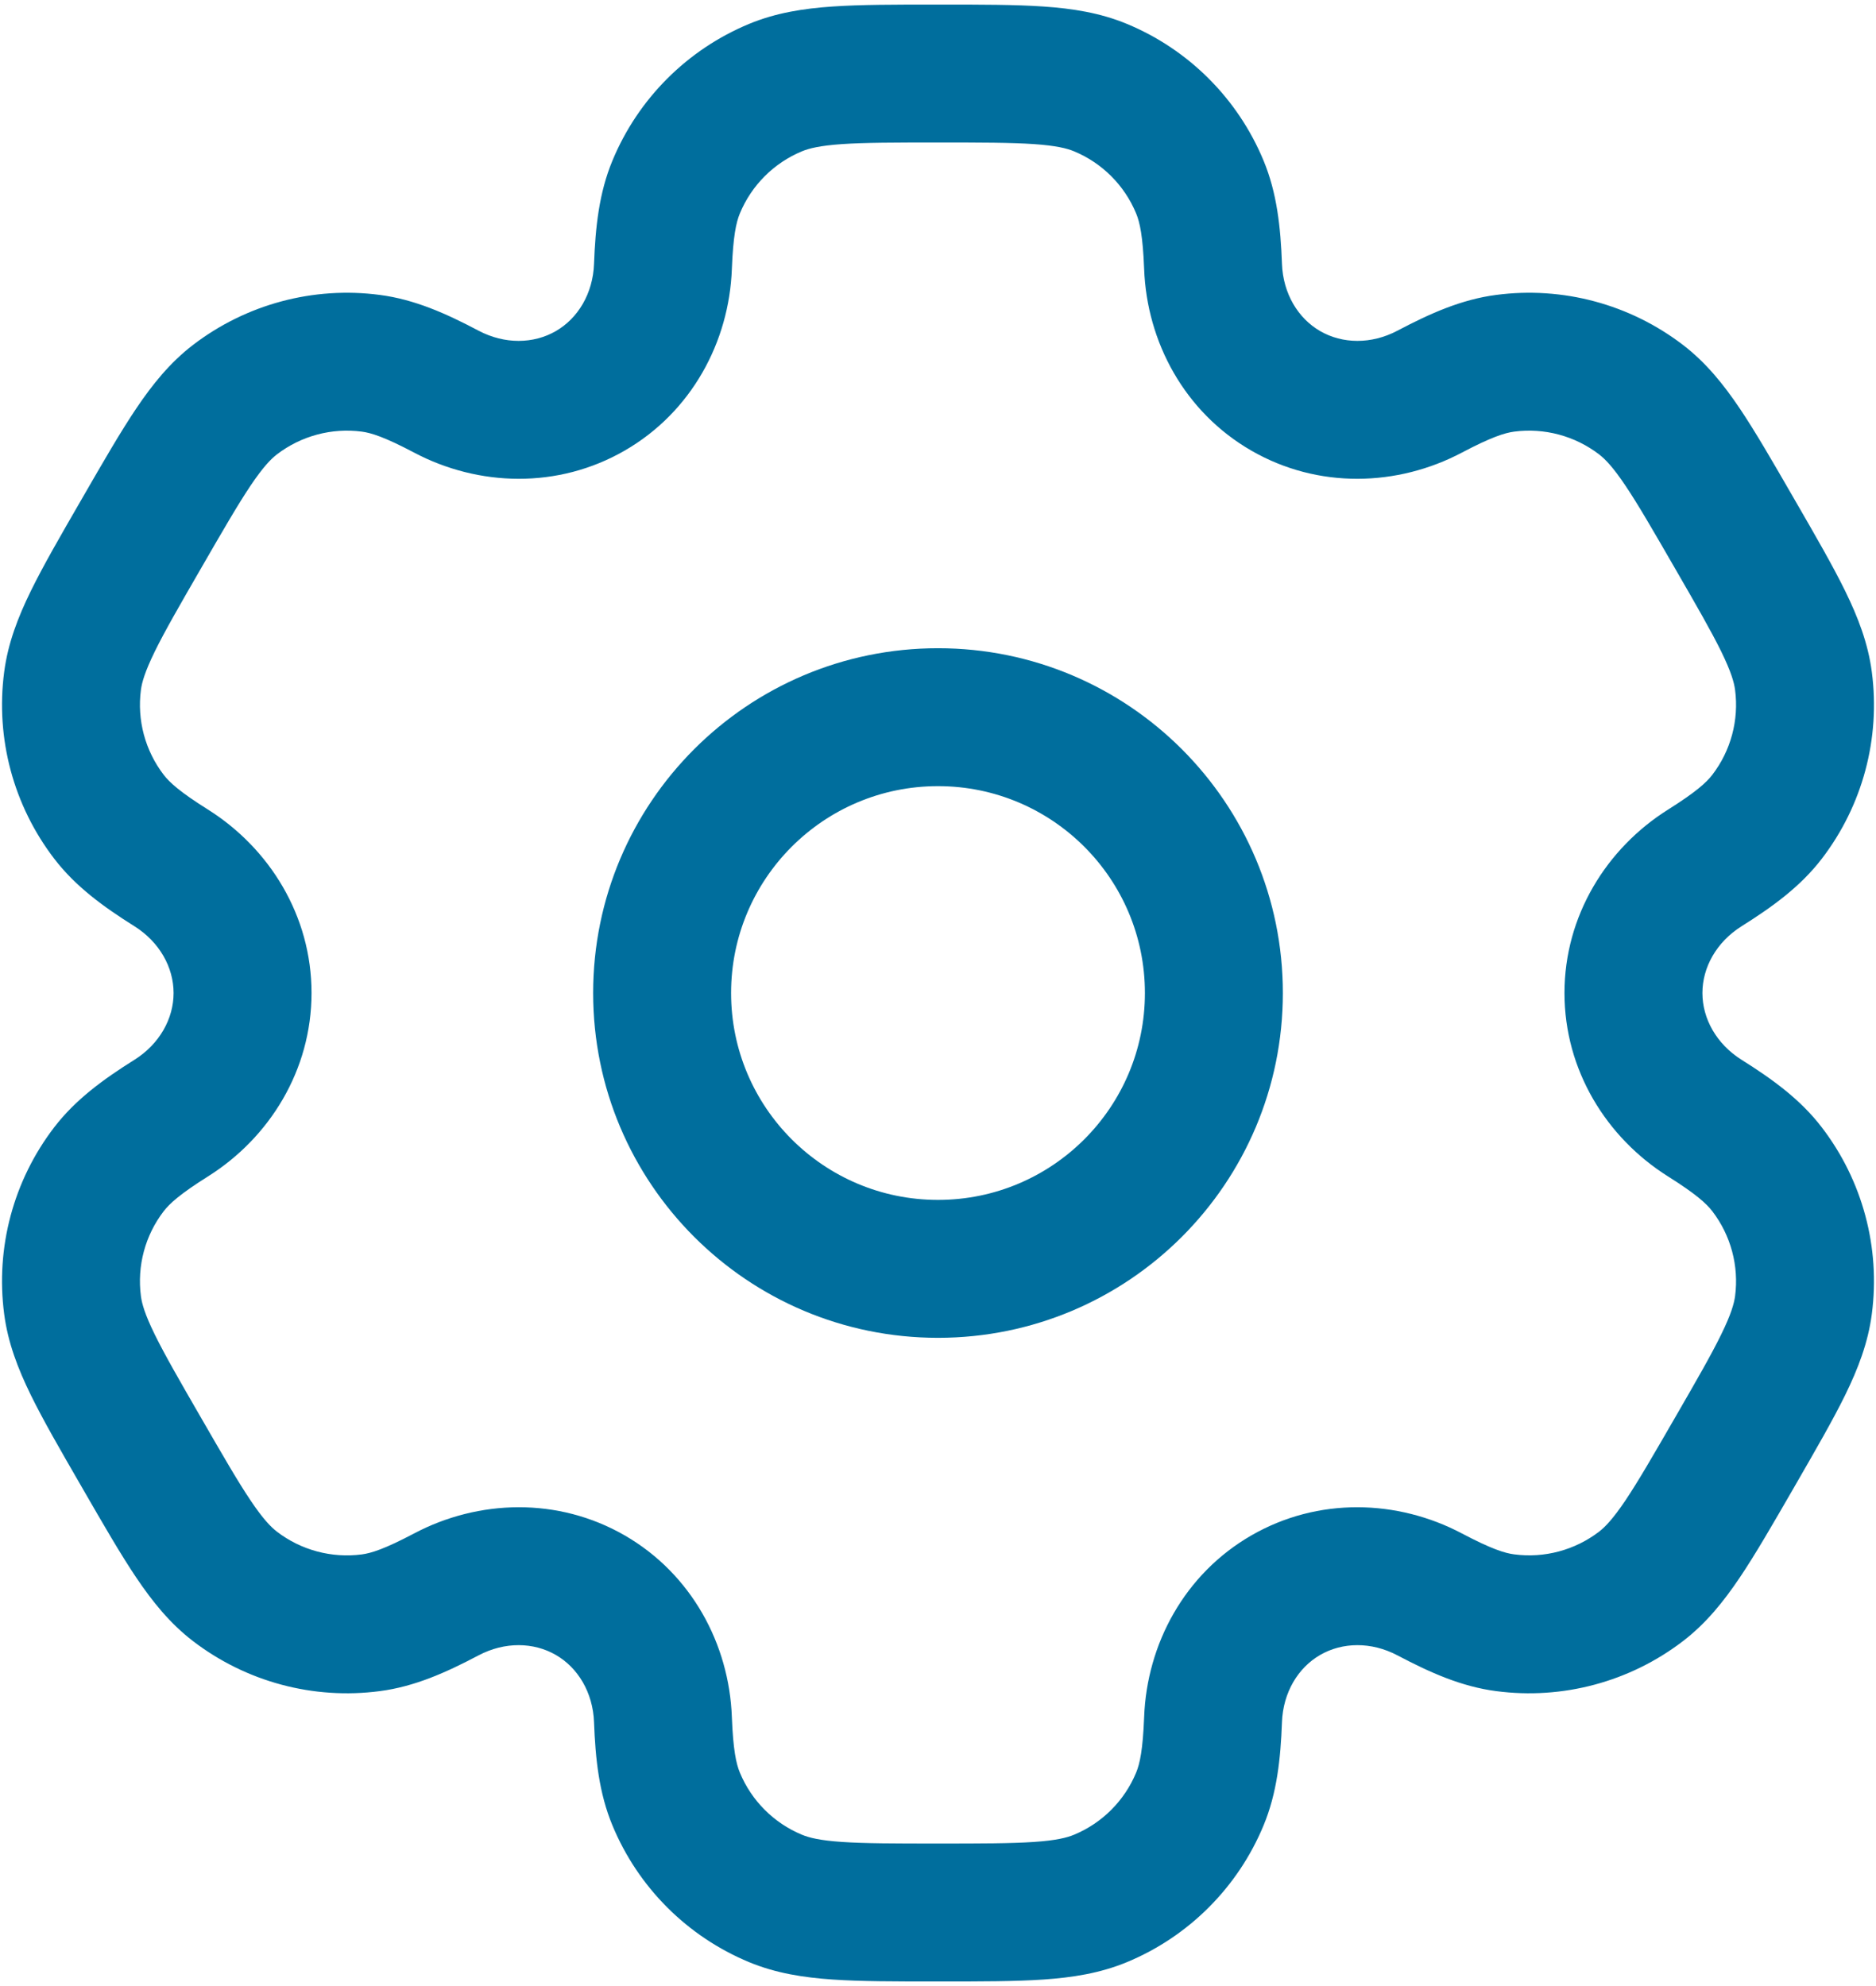 <svg width="34" height="36" viewBox="0 0 34 36" fill="none" xmlns="http://www.w3.org/2000/svg">
<path fill-rule="evenodd" clip-rule="evenodd" d="M17 11.75C13.548 11.75 10.75 14.548 10.75 18C10.75 21.452 13.548 24.25 17 24.25C20.452 24.25 23.25 21.452 23.25 18C23.25 14.548 20.452 11.75 17 11.75ZM13.25 18C13.25 15.929 14.929 14.25 17 14.25C19.071 14.25 20.75 15.929 20.75 18C20.75 20.071 19.071 21.75 17 21.75C14.929 21.75 13.25 20.071 13.25 18Z" fill="#006E9D"/>
<path fill-rule="evenodd" clip-rule="evenodd" d="M16.958 0.083C16.217 0.083 15.599 0.083 15.091 0.118C14.562 0.154 14.063 0.232 13.579 0.432C12.456 0.897 11.564 1.79 11.099 2.913C10.857 3.497 10.791 4.114 10.766 4.783C10.746 5.322 10.474 5.771 10.073 6.002C9.672 6.234 9.147 6.245 8.671 5.993C8.079 5.68 7.512 5.428 6.885 5.346C5.68 5.187 4.461 5.514 3.496 6.254C3.081 6.573 2.764 6.966 2.468 7.406C2.184 7.828 1.875 8.364 1.505 9.005L1.463 9.078C1.092 9.72 0.783 10.255 0.559 10.712C0.326 11.188 0.144 11.659 0.076 12.178C-0.083 13.383 0.244 14.602 0.984 15.567C1.369 16.069 1.87 16.434 2.437 16.79C2.893 17.077 3.146 17.537 3.146 18C3.146 18.463 2.893 18.923 2.437 19.21C1.869 19.566 1.369 19.931 0.983 20.433C0.243 21.398 -0.083 22.616 0.076 23.822C0.144 24.341 0.326 24.812 0.559 25.288C0.783 25.745 1.092 26.28 1.463 26.922L1.505 26.995C1.875 27.636 2.184 28.172 2.468 28.594C2.764 29.034 3.081 29.427 3.496 29.746C4.461 30.486 5.679 30.813 6.885 30.654C7.512 30.572 8.078 30.32 8.671 30.007C9.147 29.755 9.672 29.766 10.073 29.998C10.474 30.229 10.746 30.678 10.766 31.217C10.791 31.887 10.857 32.503 11.099 33.087C11.564 34.21 12.456 35.103 13.579 35.568C14.063 35.768 14.562 35.846 15.091 35.882C15.599 35.917 16.217 35.917 16.958 35.917H17.042C17.783 35.917 18.401 35.917 18.909 35.882C19.437 35.846 19.937 35.768 20.421 35.568C21.544 35.103 22.436 34.21 22.901 33.087C23.143 32.503 23.209 31.886 23.234 31.217C23.254 30.678 23.526 30.229 23.927 29.998C24.328 29.766 24.853 29.755 25.329 30.007C25.922 30.32 26.488 30.572 27.115 30.654C28.32 30.813 29.539 30.486 30.504 29.746C30.919 29.427 31.236 29.034 31.532 28.594C31.816 28.172 32.125 27.636 32.495 26.995L32.537 26.922C32.907 26.28 33.217 25.745 33.441 25.288C33.674 24.812 33.856 24.341 33.924 23.821C34.083 22.616 33.756 21.397 33.016 20.433C32.631 19.931 32.13 19.566 31.563 19.21C31.107 18.923 30.854 18.463 30.854 18C30.854 17.537 31.107 17.077 31.563 16.79C32.13 16.434 32.631 16.069 33.017 15.567C33.757 14.602 34.083 13.384 33.924 12.178C33.856 11.659 33.674 11.188 33.441 10.712C33.217 10.255 32.908 9.72 32.537 9.078L32.495 9.005C32.125 8.364 31.816 7.828 31.532 7.406C31.236 6.966 30.919 6.573 30.504 6.254C29.539 5.514 28.321 5.187 27.115 5.346C26.488 5.428 25.922 5.68 25.329 5.993C24.853 6.245 24.328 6.234 23.927 6.002C23.526 5.771 23.254 5.322 23.234 4.783C23.209 4.113 23.143 3.497 22.901 2.913C22.436 1.79 21.544 0.897 20.421 0.432C19.937 0.232 19.437 0.154 18.909 0.118C18.401 0.083 17.783 0.083 17.042 0.083H16.958ZM14.536 2.742C14.665 2.689 14.86 2.64 15.261 2.612C15.674 2.584 16.206 2.583 17 2.583C17.794 2.583 18.326 2.584 18.739 2.612C19.14 2.64 19.335 2.689 19.464 2.742C19.974 2.953 20.38 3.359 20.591 3.869C20.658 4.03 20.713 4.281 20.736 4.877C20.785 6.197 21.467 7.469 22.677 8.167C23.887 8.866 25.329 8.821 26.497 8.203C27.024 7.925 27.269 7.847 27.442 7.824C27.989 7.752 28.544 7.901 28.982 8.237C29.092 8.322 29.233 8.466 29.457 8.8C29.688 9.143 29.954 9.604 30.351 10.292C30.748 10.979 31.014 11.441 31.196 11.812C31.372 12.173 31.428 12.367 31.446 12.505C31.518 13.053 31.369 13.607 31.033 14.045C30.927 14.183 30.737 14.357 30.233 14.674C29.114 15.377 28.354 16.603 28.354 18C28.354 19.397 29.114 20.623 30.233 21.326C30.737 21.643 30.927 21.817 31.033 21.955C31.369 22.393 31.518 22.947 31.446 23.495C31.427 23.633 31.372 23.827 31.195 24.188C31.014 24.559 30.748 25.021 30.351 25.708C29.954 26.396 29.687 26.857 29.457 27.2C29.232 27.533 29.092 27.678 28.982 27.763C28.543 28.099 27.989 28.248 27.442 28.175C27.269 28.153 27.024 28.075 26.497 27.797C25.329 27.179 23.887 27.134 22.677 27.833C21.467 28.531 20.785 29.803 20.736 31.123C20.713 31.718 20.658 31.97 20.591 32.131C20.38 32.641 19.974 33.047 19.464 33.258C19.335 33.311 19.14 33.361 18.739 33.388C18.326 33.416 17.794 33.417 17 33.417C16.206 33.417 15.674 33.416 15.261 33.388C14.86 33.361 14.665 33.311 14.536 33.258C14.026 33.047 13.62 32.641 13.409 32.131C13.342 31.97 13.287 31.719 13.264 31.123C13.215 29.803 12.533 28.531 11.323 27.832C10.113 27.134 8.671 27.179 7.503 27.797C6.976 28.075 6.731 28.153 6.558 28.176C6.01 28.248 5.456 28.099 5.018 27.763C4.908 27.678 4.767 27.534 4.543 27.2C4.312 26.857 4.046 26.396 3.649 25.708C3.252 25.021 2.986 24.559 2.804 24.188C2.627 23.827 2.572 23.633 2.554 23.495C2.482 22.947 2.63 22.393 2.967 21.955C3.073 21.817 3.263 21.643 3.767 21.326C4.886 20.623 5.646 19.397 5.646 18C5.647 16.603 4.886 15.377 3.767 14.673C3.263 14.357 3.073 14.183 2.967 14.045C2.631 13.607 2.482 13.053 2.554 12.505C2.572 12.367 2.628 12.173 2.804 11.812C2.986 11.441 3.252 10.979 3.649 10.292C4.046 9.604 4.313 9.143 4.543 8.8C4.768 8.466 4.908 8.322 5.018 8.237C5.457 7.901 6.011 7.752 6.558 7.824C6.731 7.847 6.976 7.925 7.503 8.203C8.671 8.821 10.113 8.866 11.323 8.167C12.533 7.469 13.215 6.197 13.264 4.877C13.287 4.281 13.342 4.03 13.409 3.869C13.62 3.359 14.026 2.953 14.536 2.742Z" fill="#006E9D"/>
</svg>
